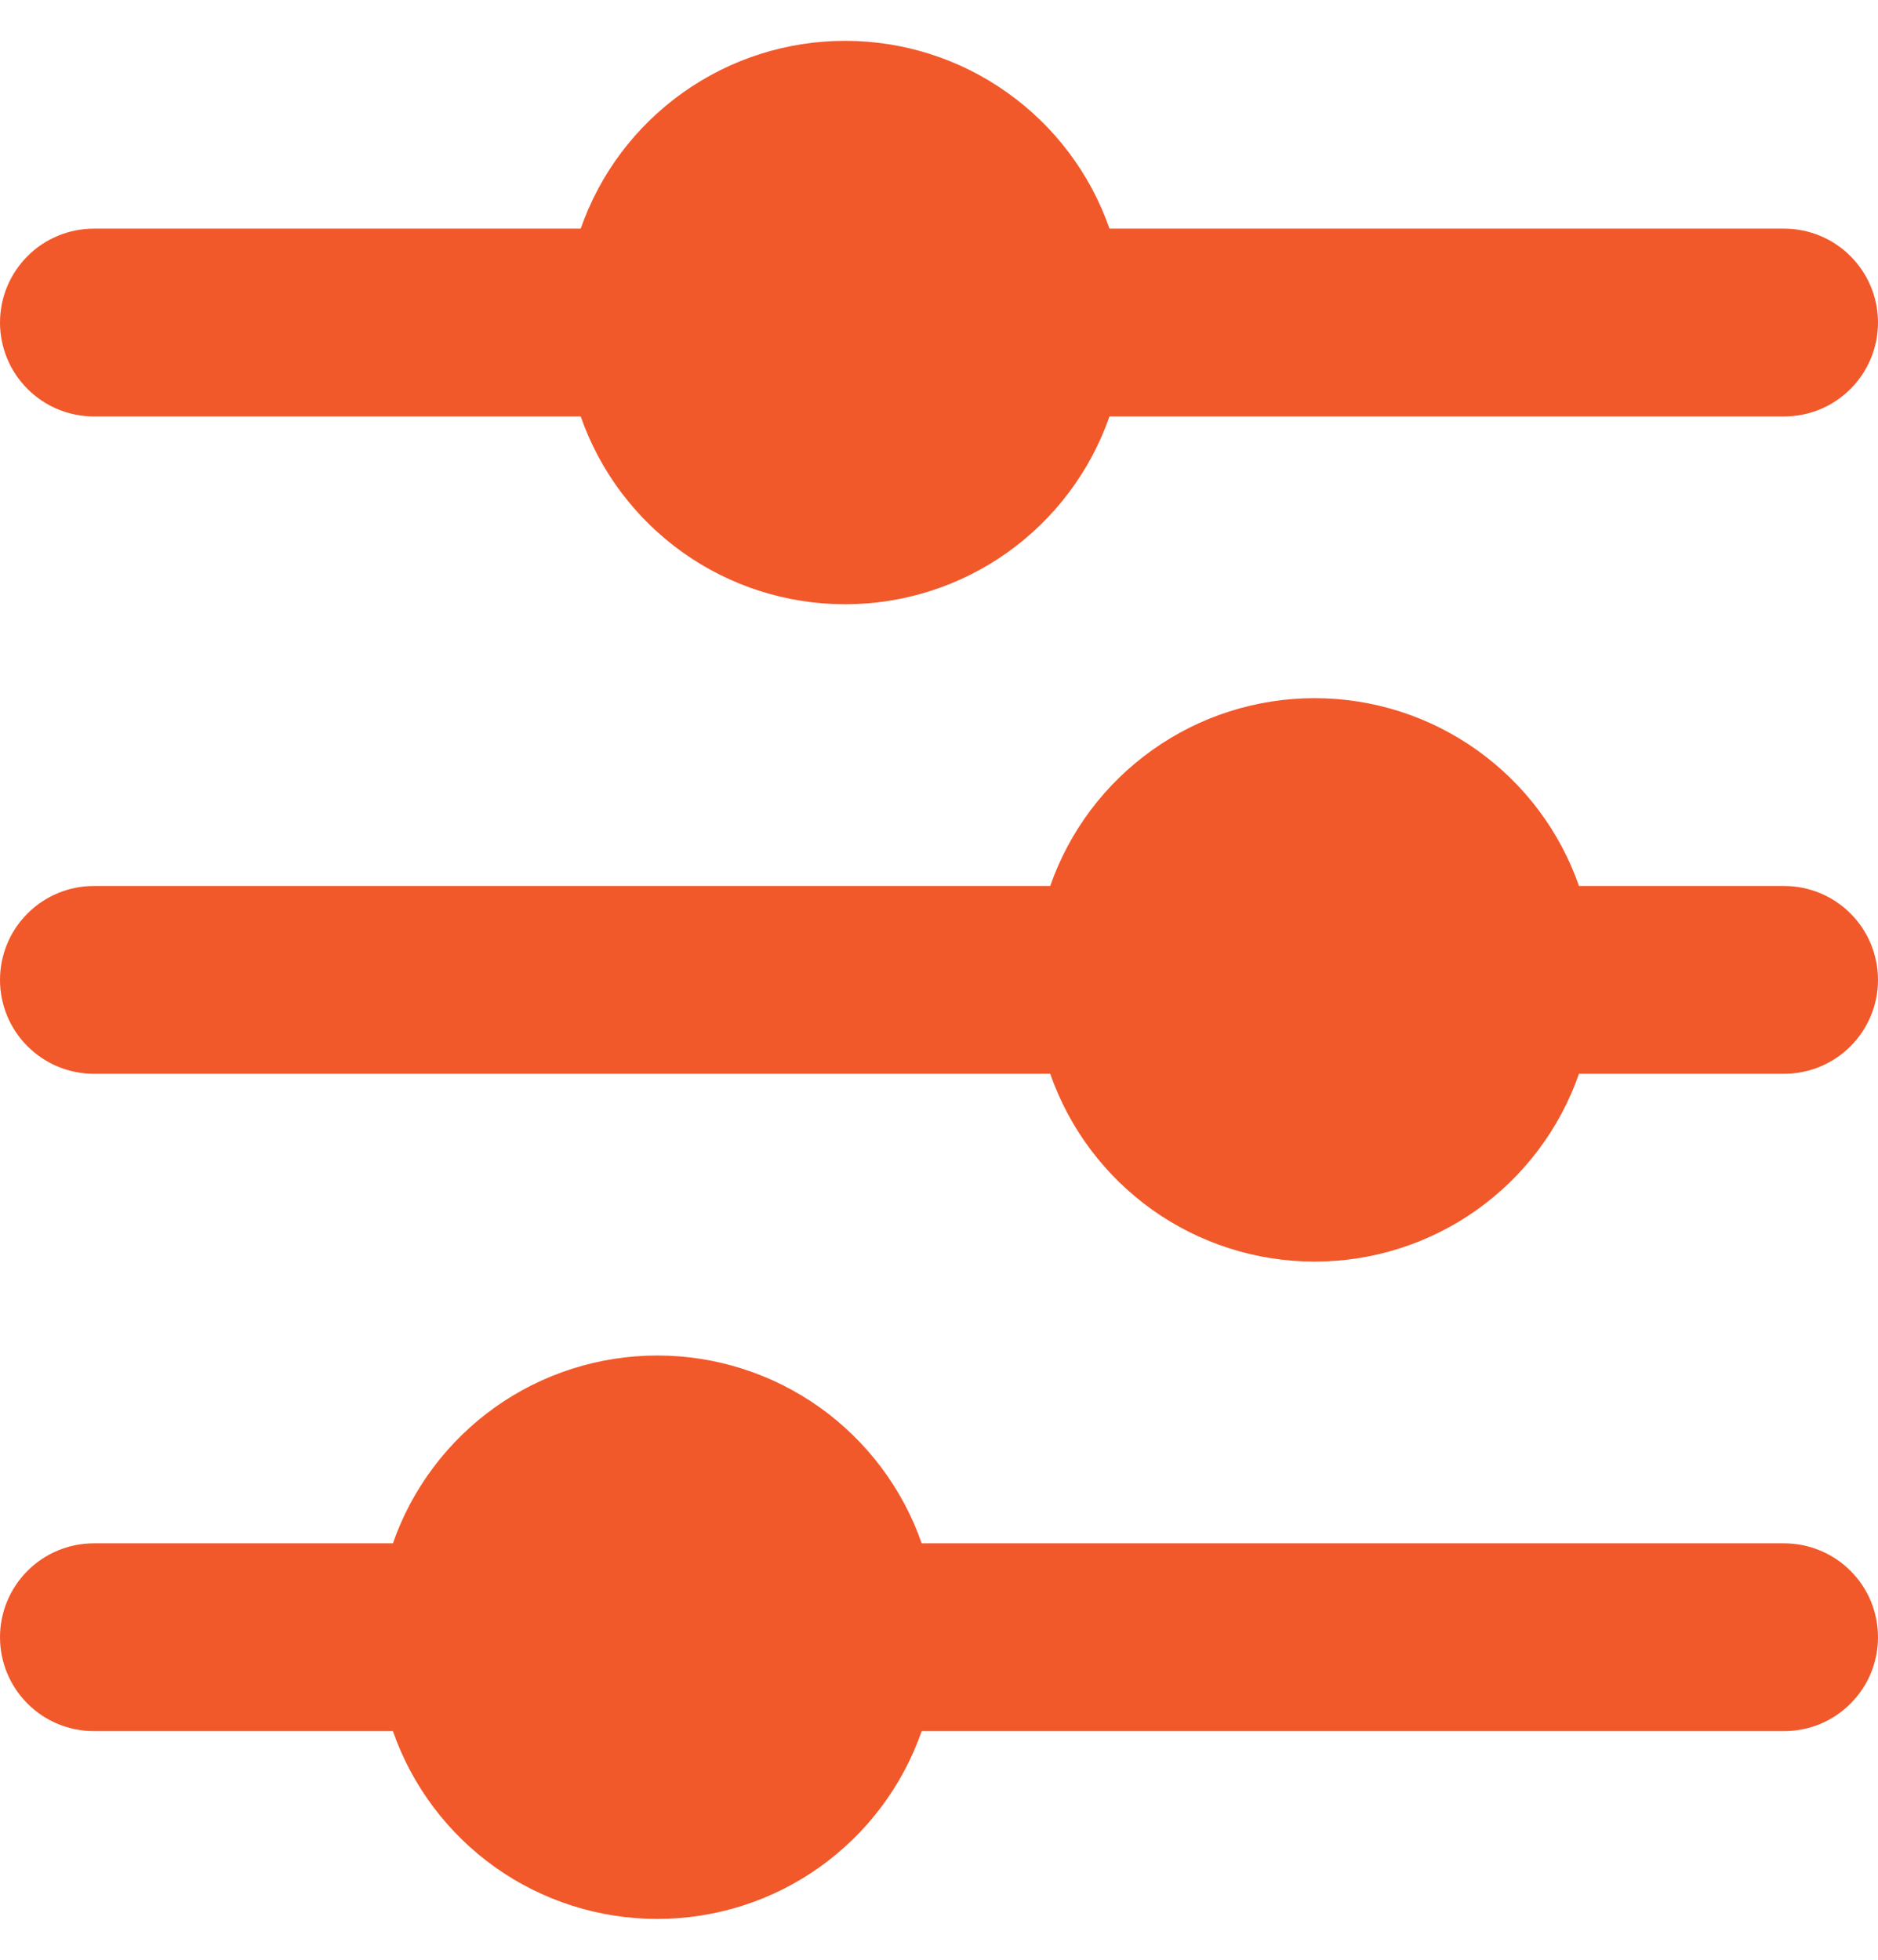 <svg width="23" height="24" viewBox="0 0 23 24" fill="none" xmlns="http://www.w3.org/2000/svg">
<path d="M23 20.05C23 20.201 22.97 20.351 22.913 20.49C22.855 20.63 22.77 20.756 22.663 20.863C22.556 20.97 22.43 21.055 22.29 21.113C22.151 21.17 22.001 21.2 21.85 21.2H11.288C11.054 21.872 10.616 22.454 10.036 22.867C9.456 23.279 8.762 23.5 8.05 23.5C7.338 23.5 6.644 23.279 6.064 22.867C5.484 22.454 5.046 21.872 4.812 21.2H1.15C0.845 21.2 0.552 21.079 0.337 20.863C0.121 20.648 0 20.355 0 20.05C0 19.745 0.121 19.453 0.337 19.237C0.552 19.021 0.845 18.9 1.15 18.9H4.812C5.046 18.228 5.484 17.646 6.064 17.233C6.644 16.821 7.338 16.6 8.05 16.6C8.762 16.6 9.456 16.821 10.036 17.233C10.616 17.646 11.054 18.228 11.288 18.9H21.85C22.001 18.9 22.151 18.93 22.29 18.988C22.43 19.045 22.556 19.13 22.663 19.237C22.77 19.343 22.855 19.47 22.913 19.61C22.97 19.749 23 19.899 23 20.05ZM21.85 10.85H19.338C19.104 10.178 18.666 9.596 18.086 9.184C17.506 8.771 16.812 8.55 16.1 8.55C15.388 8.55 14.694 8.771 14.114 9.184C13.534 9.596 13.096 10.178 12.862 10.85H1.15C0.845 10.85 0.552 10.971 0.337 11.187C0.121 11.402 0 11.695 0 12C0 12.305 0.121 12.598 0.337 12.813C0.552 13.029 0.845 13.15 1.15 13.15H12.862C13.096 13.822 13.534 14.404 14.114 14.817C14.694 15.229 15.388 15.45 16.1 15.45C16.812 15.45 17.506 15.229 18.086 14.817C18.666 14.404 19.104 13.822 19.338 13.15H21.85C22.155 13.15 22.448 13.029 22.663 12.813C22.879 12.598 23 12.305 23 12C23 11.695 22.879 11.402 22.663 11.187C22.448 10.971 22.155 10.85 21.85 10.85ZM1.15 5.1H7.112C7.346 5.772 7.784 6.354 8.364 6.767C8.944 7.179 9.638 7.4 10.35 7.4C11.062 7.4 11.756 7.179 12.336 6.767C12.916 6.354 13.354 5.772 13.588 5.1H21.85C22.155 5.1 22.448 4.979 22.663 4.763C22.879 4.548 23 4.255 23 3.95C23 3.645 22.879 3.353 22.663 3.137C22.448 2.921 22.155 2.8 21.85 2.8H13.588C13.354 2.128 12.916 1.546 12.336 1.134C11.756 0.721 11.062 0.5 10.35 0.5C9.638 0.5 8.944 0.721 8.364 1.134C7.784 1.546 7.346 2.128 7.112 2.8H1.15C0.845 2.8 0.552 2.921 0.337 3.137C0.121 3.353 0 3.645 0 3.95C0 4.255 0.121 4.548 0.337 4.763C0.552 4.979 0.845 5.1 1.15 5.1Z" fill="#F1592A"/>
</svg>
